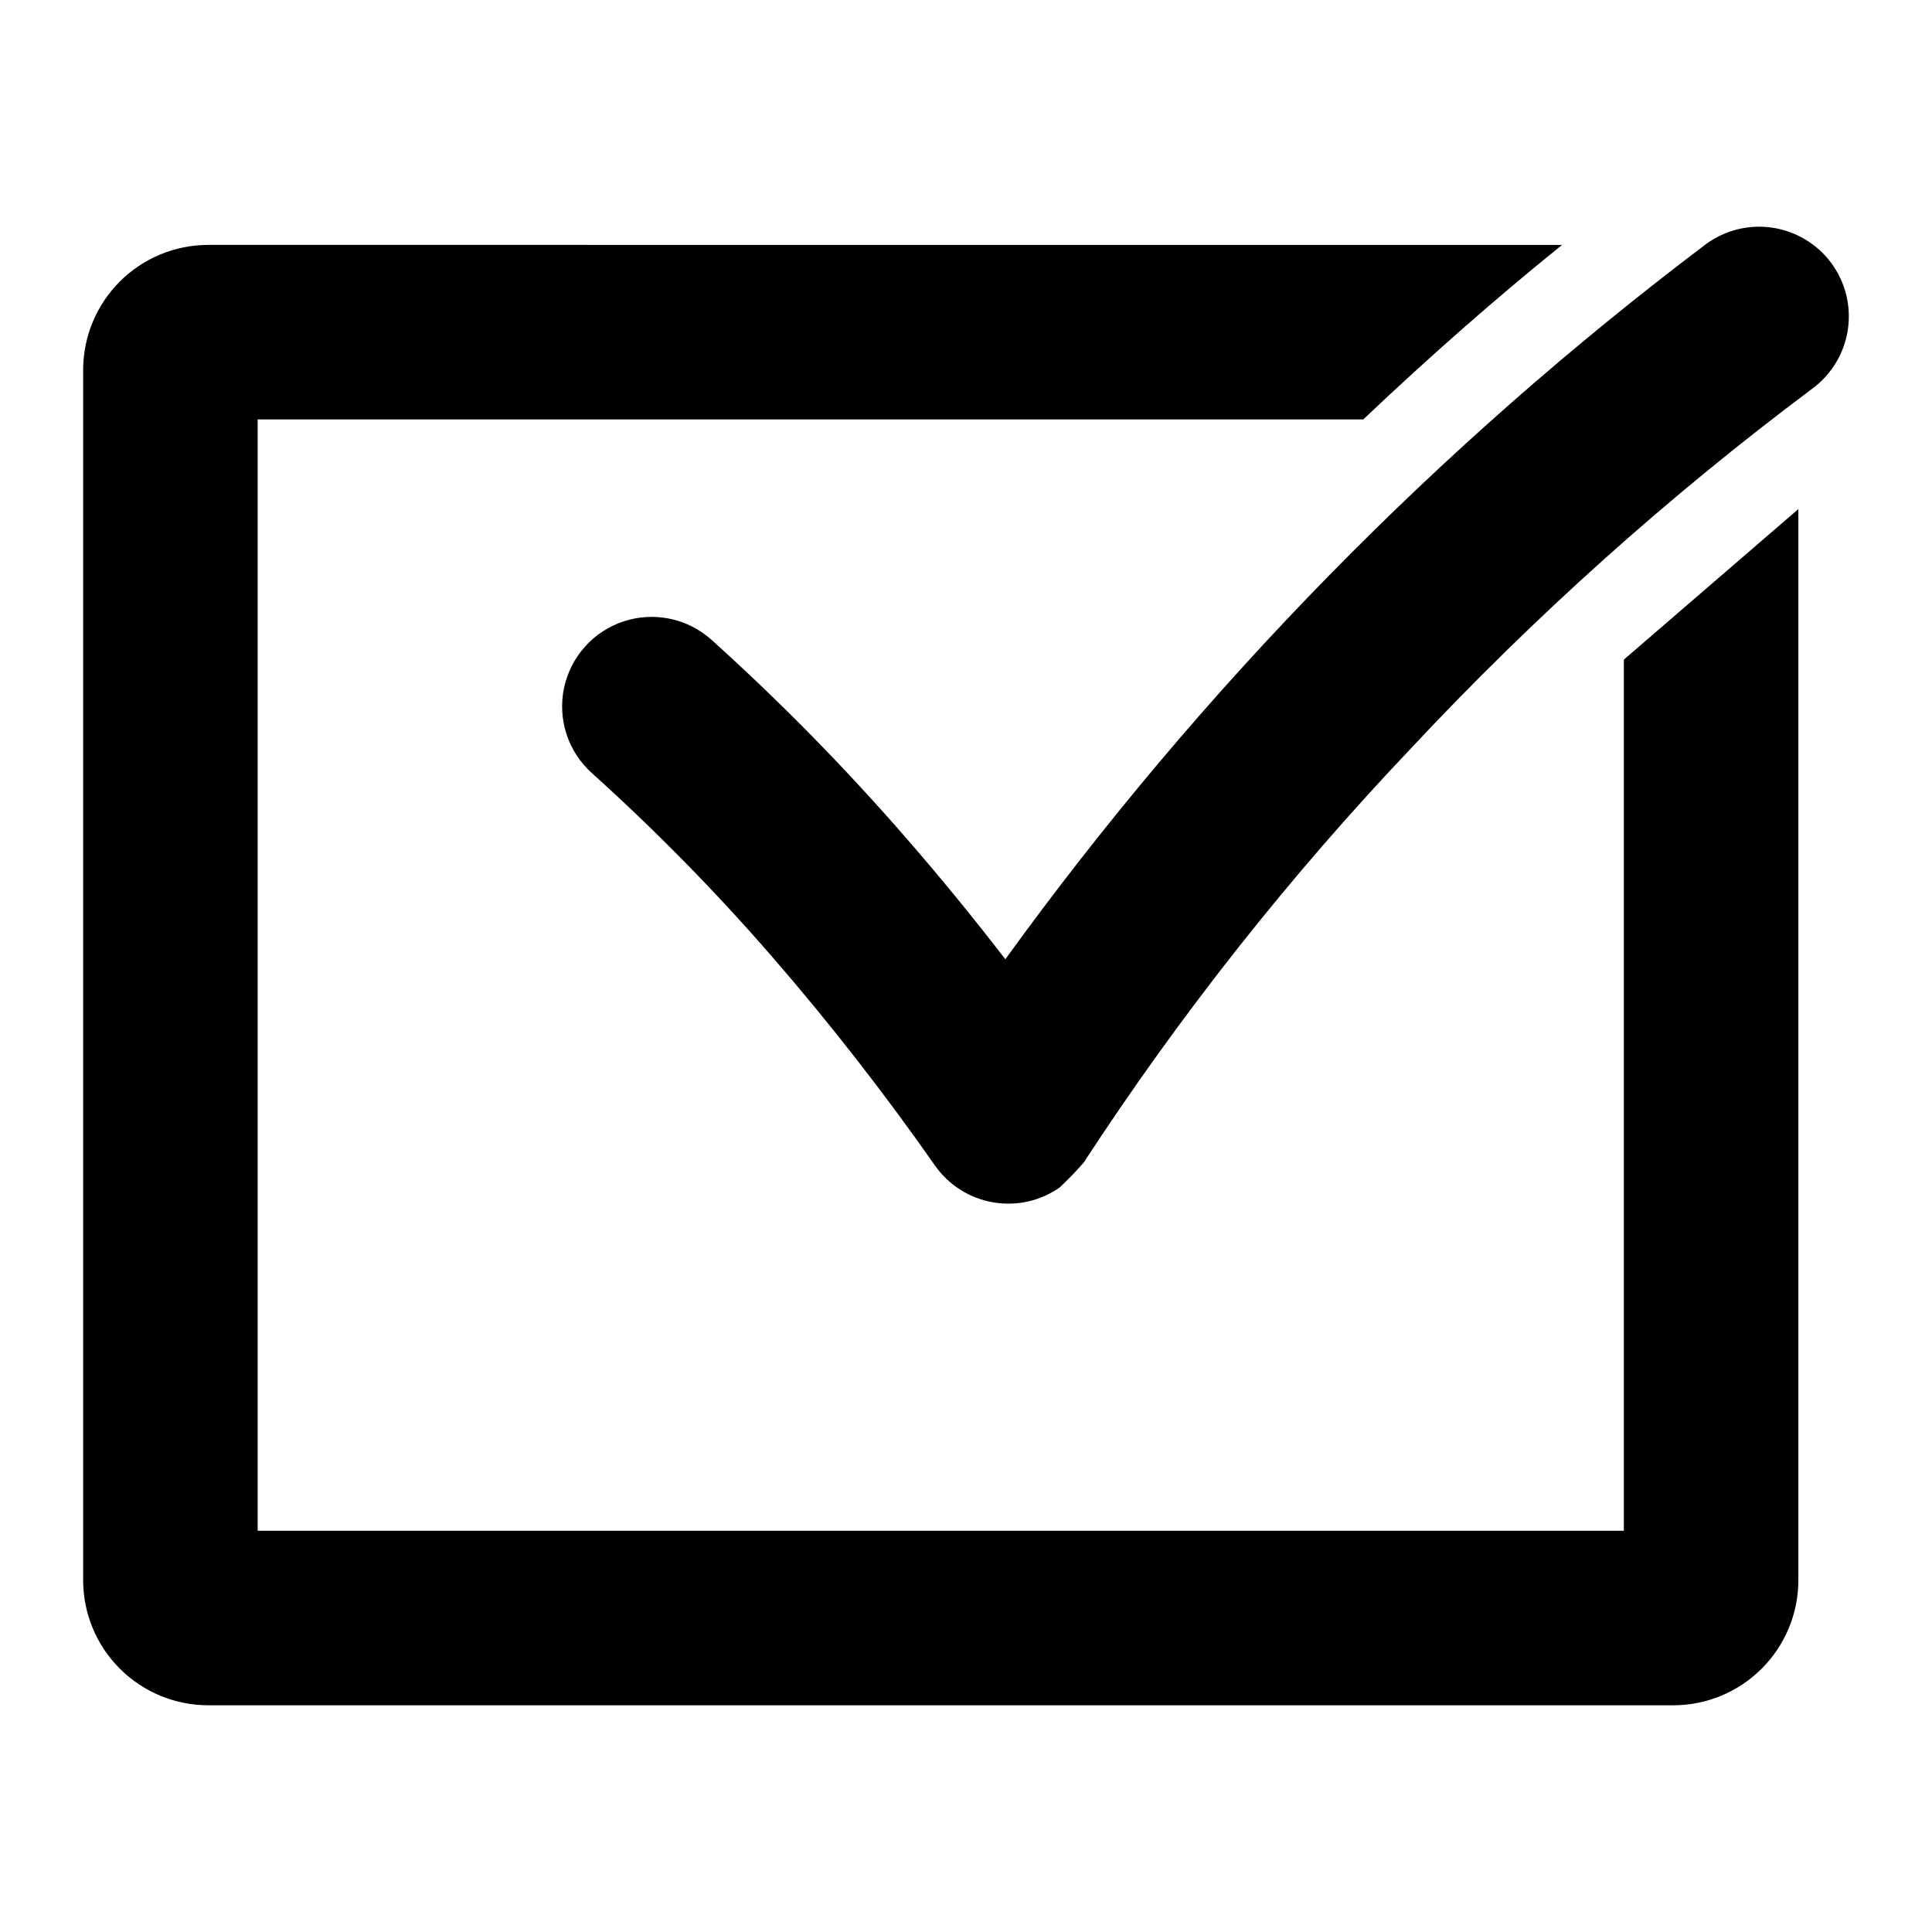 <?xml version="1.0" encoding="UTF-8"?>
<!-- Uploaded to: SVG Repo, www.svgrepo.com, Generator: SVG Repo Mixer Tools -->
<svg fill="#000000" width="800px" height="800px" version="1.1" viewBox="144 144 512 512" xmlns="http://www.w3.org/2000/svg">
 <g>
  <path d="m629.38 213.8v-0.004c-3.731-5.078-9.32-8.473-15.551-9.438-6.231-0.965-12.586 0.582-17.676 4.301-70.992 53.594-133.59 117.48-185.73 189.55-8.59-11.148-17.414-21.934-26.27-32.098h0.004c-16.129-18.566-33.375-36.133-51.645-52.594-6.32-5.648-15.172-7.496-23.223-4.852-8.055 2.648-14.082 9.391-15.82 17.688-1.734 8.297 1.086 16.887 7.402 22.539 16.832 15.164 32.715 31.34 47.57 48.441 15.406 17.754 29.875 36.297 43.348 55.559 3.613 5.141 9.117 8.641 15.305 9.727 6.188 1.09 12.559-0.316 17.707-3.914 2.231-2.086 4.352-4.285 6.363-6.582l0.004 0.004c25.566-39.215 54.648-76.016 86.891-109.95 32.516-34.789 68.047-66.629 106.18-95.148 5.082-3.731 8.477-9.32 9.441-15.551s-0.582-12.586-4.301-17.676z"/>
  <path d="m574.33 549.67h-362.05v-294.52h293c17.508-16.609 35.309-32.242 52.684-46.246l-358.77-0.004c-8.793 0-17.23 3.496-23.449 9.715s-9.711 14.652-9.711 23.445v320.7c0 8.793 3.492 17.227 9.711 23.445s14.656 9.715 23.449 9.715h388.23c8.797 0 17.23-3.496 23.449-9.715s9.711-14.652 9.711-23.445v-283.85l-46.246 39.891z"/>
 </g>
</svg>